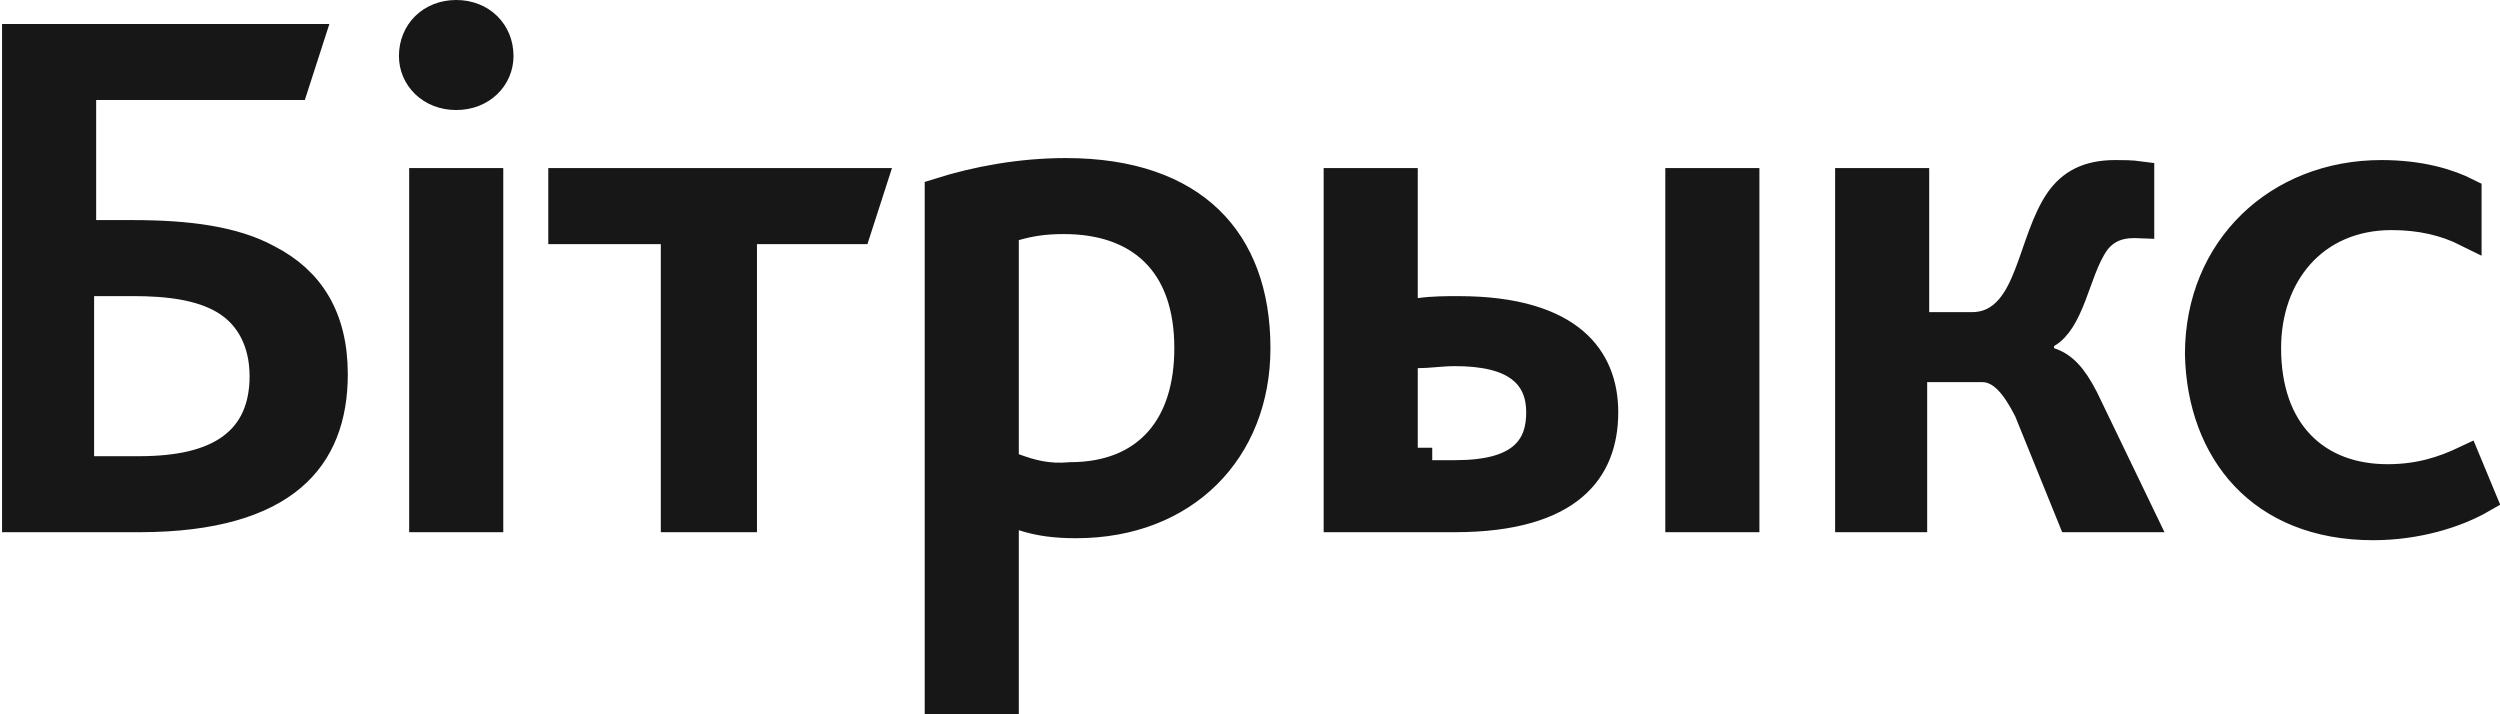 <svg width="84" height="24" viewBox="0 0 84 24" fill="none" xmlns="http://www.w3.org/2000/svg">
<path d="M2.676 15.328V15.814H3.162H4.674C5.985 15.814 7.037 15.592 7.771 15.056C8.536 14.498 8.872 13.661 8.872 12.639C8.872 11.487 8.392 10.573 7.532 10.068C6.727 9.596 5.653 9.463 4.468 9.463H3.162H2.676V9.95V15.328ZM8.979 8.696L8.979 8.696L8.99 8.702C9.709 9.069 10.254 9.563 10.623 10.188C10.992 10.815 11.2 11.6 11.2 12.571C11.2 14.018 10.77 15.192 9.799 16.016C8.813 16.853 7.193 17.396 4.674 17.396H0.555V1.293H10.399L9.888 2.875H3.231H2.745V3.361V7.395V7.881H3.231H4.468C6.307 7.881 7.853 8.084 8.979 8.696ZM25.434 7.716H24.948V8.202V17.396H22.689V8.202V7.716H22.203H18.908V6.133H29.303L28.792 7.716H25.434ZM33.746 17.815V23.514H31.556V6.469C32.819 6.071 34.29 5.797 35.813 5.797C37.995 5.797 39.578 6.394 40.614 7.392C41.648 8.388 42.201 9.845 42.201 11.697C42.201 13.429 41.592 14.897 40.549 15.932C39.507 16.967 38.002 17.598 36.157 17.598C35.502 17.598 34.938 17.534 34.383 17.353L33.746 17.145V17.815ZM33.746 15.261V15.6L34.065 15.717C34.64 15.928 35.195 16.087 35.974 16.015C37.239 16.011 38.253 15.603 38.945 14.817C39.633 14.036 39.943 12.948 39.943 11.697C39.943 10.299 39.556 9.199 38.791 8.451C38.028 7.705 36.961 7.379 35.745 7.379C35.08 7.379 34.624 7.453 34.102 7.599L33.746 7.698V8.067V15.261ZM48.874 17.396H44.961V6.133H47.151V10.017V10.575L47.704 10.498C48.147 10.436 48.595 10.436 49.011 10.436C50.939 10.436 52.15 10.875 52.873 11.488C53.584 12.092 53.887 12.918 53.887 13.849C53.887 14.854 53.58 15.711 52.855 16.327C52.118 16.955 50.875 17.396 48.874 17.396ZM47.637 11.884H47.151V12.37V14.976V15.462V15.529H47.637V15.948H48.874C49.941 15.948 50.688 15.761 51.166 15.352C51.669 14.922 51.766 14.342 51.766 13.849C51.766 13.318 51.614 12.762 51.095 12.363C50.607 11.988 49.874 11.816 48.874 11.816C48.648 11.816 48.425 11.835 48.224 11.851L48.216 11.852C48.006 11.869 47.82 11.884 47.637 11.884ZM71.953 17.396H69.617L68.159 13.8L68.151 13.781L68.141 13.762C67.927 13.341 67.711 13.006 67.481 12.77C67.246 12.53 66.957 12.354 66.609 12.354H64.753H64.267V12.84V17.396H62.146V6.133H64.335V10.487V10.973H64.822H66.265C66.806 10.973 67.217 10.735 67.522 10.384C67.81 10.054 68.008 9.621 68.171 9.2C68.254 8.985 68.332 8.76 68.409 8.539L68.418 8.511C68.493 8.297 68.566 8.087 68.644 7.879C68.807 7.445 68.983 7.054 69.206 6.734C69.591 6.197 70.127 5.864 71.077 5.864C71.328 5.864 71.628 5.866 71.897 5.903V7.516C71.829 7.513 71.77 7.514 71.724 7.514C71.714 7.514 71.704 7.514 71.696 7.514C71.152 7.514 70.726 7.704 70.416 8.108L70.411 8.115L70.405 8.123C70.215 8.391 70.074 8.709 69.954 9.014C69.893 9.169 69.835 9.328 69.779 9.483L69.775 9.496C69.72 9.648 69.666 9.797 69.61 9.942C69.368 10.566 69.125 11.002 68.769 11.211L68.529 11.352V11.63V11.697V12.05L68.864 12.16C69.299 12.302 69.633 12.632 70.023 13.393L71.953 17.396ZM16.424 6.133V17.396H14.234V6.133H16.424ZM16.768 1.882C16.768 2.601 16.182 3.211 15.329 3.211C14.476 3.211 13.89 2.601 13.89 1.882C13.89 1.085 14.487 0.486 15.329 0.486C16.171 0.486 16.768 1.085 16.768 1.882ZM58.63 6.133V17.396H56.44V6.133H58.63ZM82.858 15.459L83.394 16.75C82.503 17.265 81.178 17.665 79.738 17.665C77.827 17.665 76.397 17.019 75.434 16.002C74.468 14.98 73.934 13.543 73.9 11.895C73.902 8.347 76.557 5.864 80.013 5.864C81.327 5.864 82.27 6.158 82.895 6.473V7.806C82.163 7.44 81.333 7.245 80.357 7.245C79.058 7.245 77.995 7.735 77.261 8.559C76.533 9.377 76.159 10.49 76.159 11.697C76.159 13.065 76.546 14.173 77.282 14.941C78.019 15.711 79.05 16.083 80.219 16.083C81.281 16.083 82.086 15.825 82.858 15.459Z" fill="#171717" stroke="#171717" stroke-width="0.972"/>
</svg>
